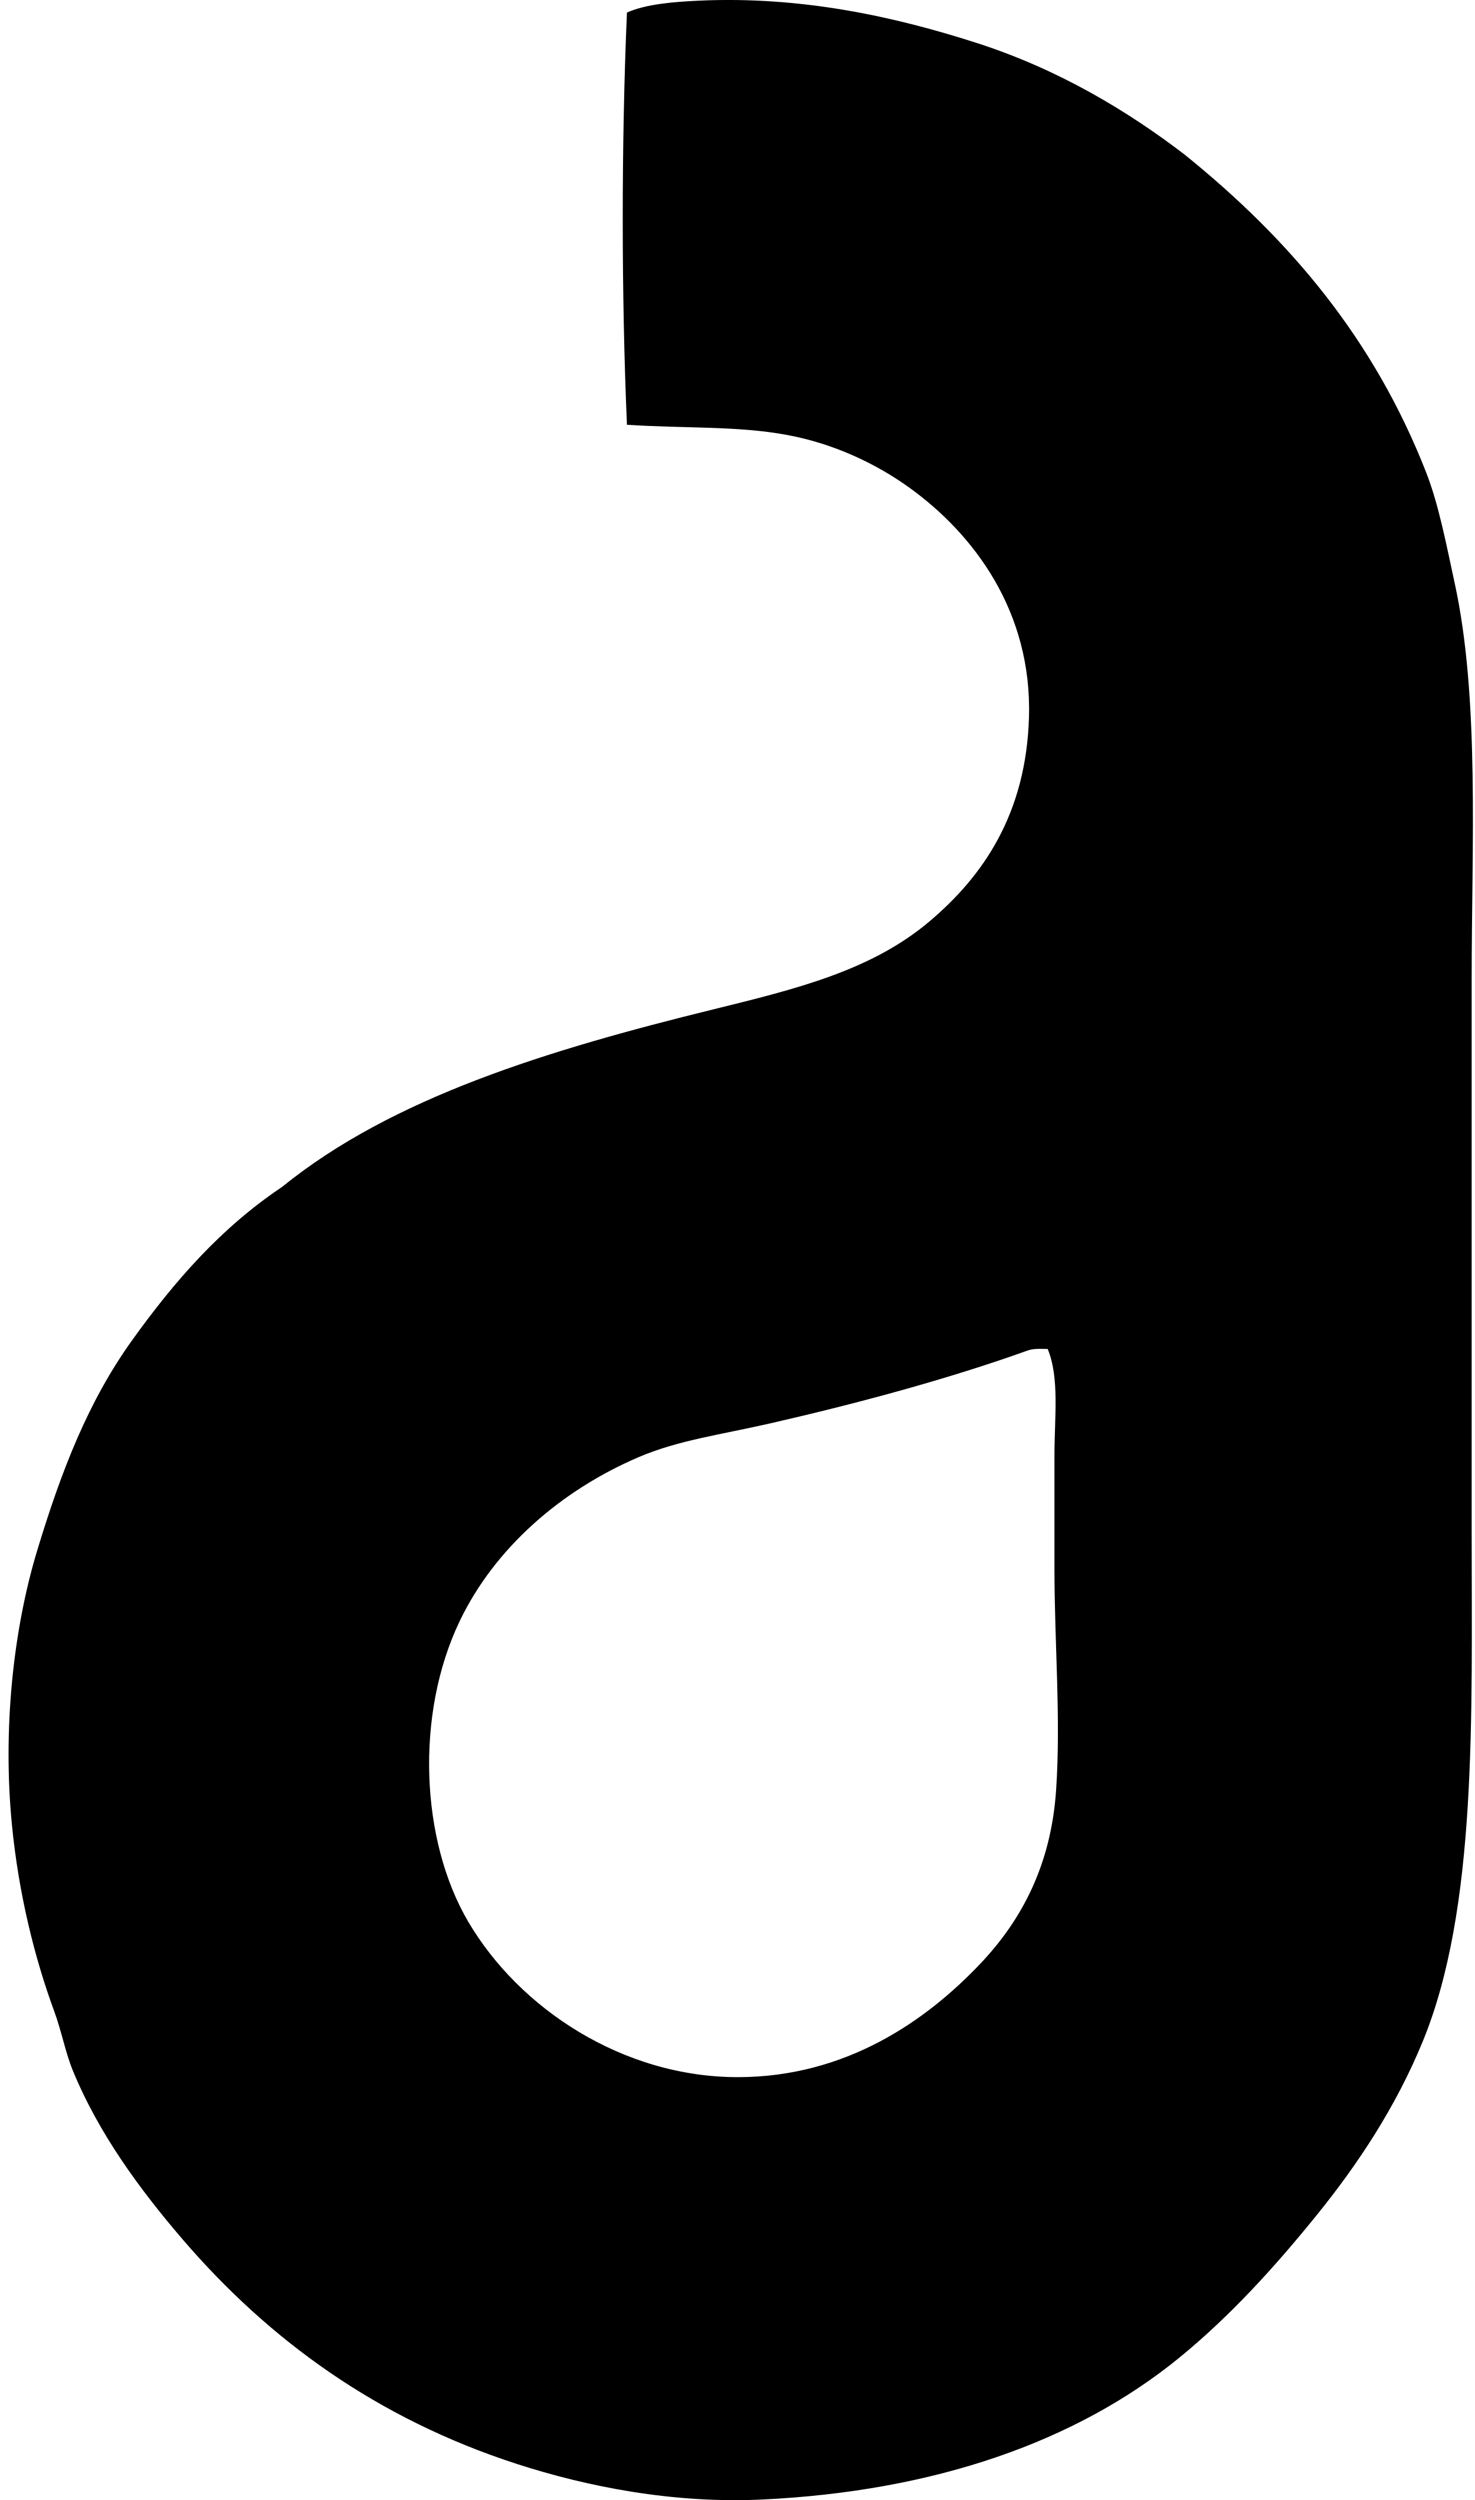 <svg xmlns="http://www.w3.org/2000/svg" width="118" height="200" fill="none" viewBox="0 0 118 200">
  <path fill="#000" fill-rule="evenodd" d="M50.156 33.98c-.448-10.368-.45-22.61 0-32.975C51.702.31 53.988.147 55.835.057c8.29-.396 15.814 1.292 22.298 3.379 6.531 2.1 12.046 5.419 16.623 8.92 8.468 6.829 15.157 14.769 19.327 25.41 1.027 2.62 1.628 5.834 2.3 8.92 1.994 9.164 1.35 21 1.35 31.627.002 14.039-.003 28.897 0 44.193.002 14.861.461 30.165-3.92 40.814-2.155 5.242-5.179 9.806-8.514 13.925-3.356 4.143-6.913 8.057-10.947 11.351-8.268 6.755-19.66 10.704-33.385 11.352-7.082.336-13.957-1.014-19.597-2.838-11.215-3.63-19.857-9.937-26.762-17.975-3.414-3.977-6.72-8.473-8.787-13.515-.593-1.453-.89-3.111-1.483-4.728-1.595-4.34-2.843-9.428-3.379-14.866-.754-7.648.085-15.629 2.027-22.029 1.942-6.405 4.083-11.9 7.566-16.759 3.403-4.75 7.131-9.027 12.029-12.3 8.79-7.14 21.282-10.95 34.464-14.189 6.733-1.655 12.673-3.124 17.297-7.028 4.308-3.632 7.75-8.612 7.976-16.352.249-8.448-4.409-14.654-9.598-18.38-2.669-1.917-6.03-3.504-9.73-4.19-3.946-.742-8.199-.516-12.834-.819Zm32.033 74.063c-6.369 2.281-13.577 4.218-20.542 5.813-4.01.917-7.374 1.349-10.54 2.701-6.255 2.674-11.54 7.304-14.326 13.111-3.578 7.456-3.147 17.554.677 24.057 4.092 6.962 12.4 12.458 21.624 12.436 8.59-.022 14.982-4.482 19.327-9.057 3.338-3.515 5.679-7.929 6.08-13.922.388-5.722-.133-11.725-.133-17.704v-9.055c0-3.037.417-6.192-.541-8.513-.888-.019-1.213-.014-1.626.133Z" clip-rule="evenodd"/>
</svg>
